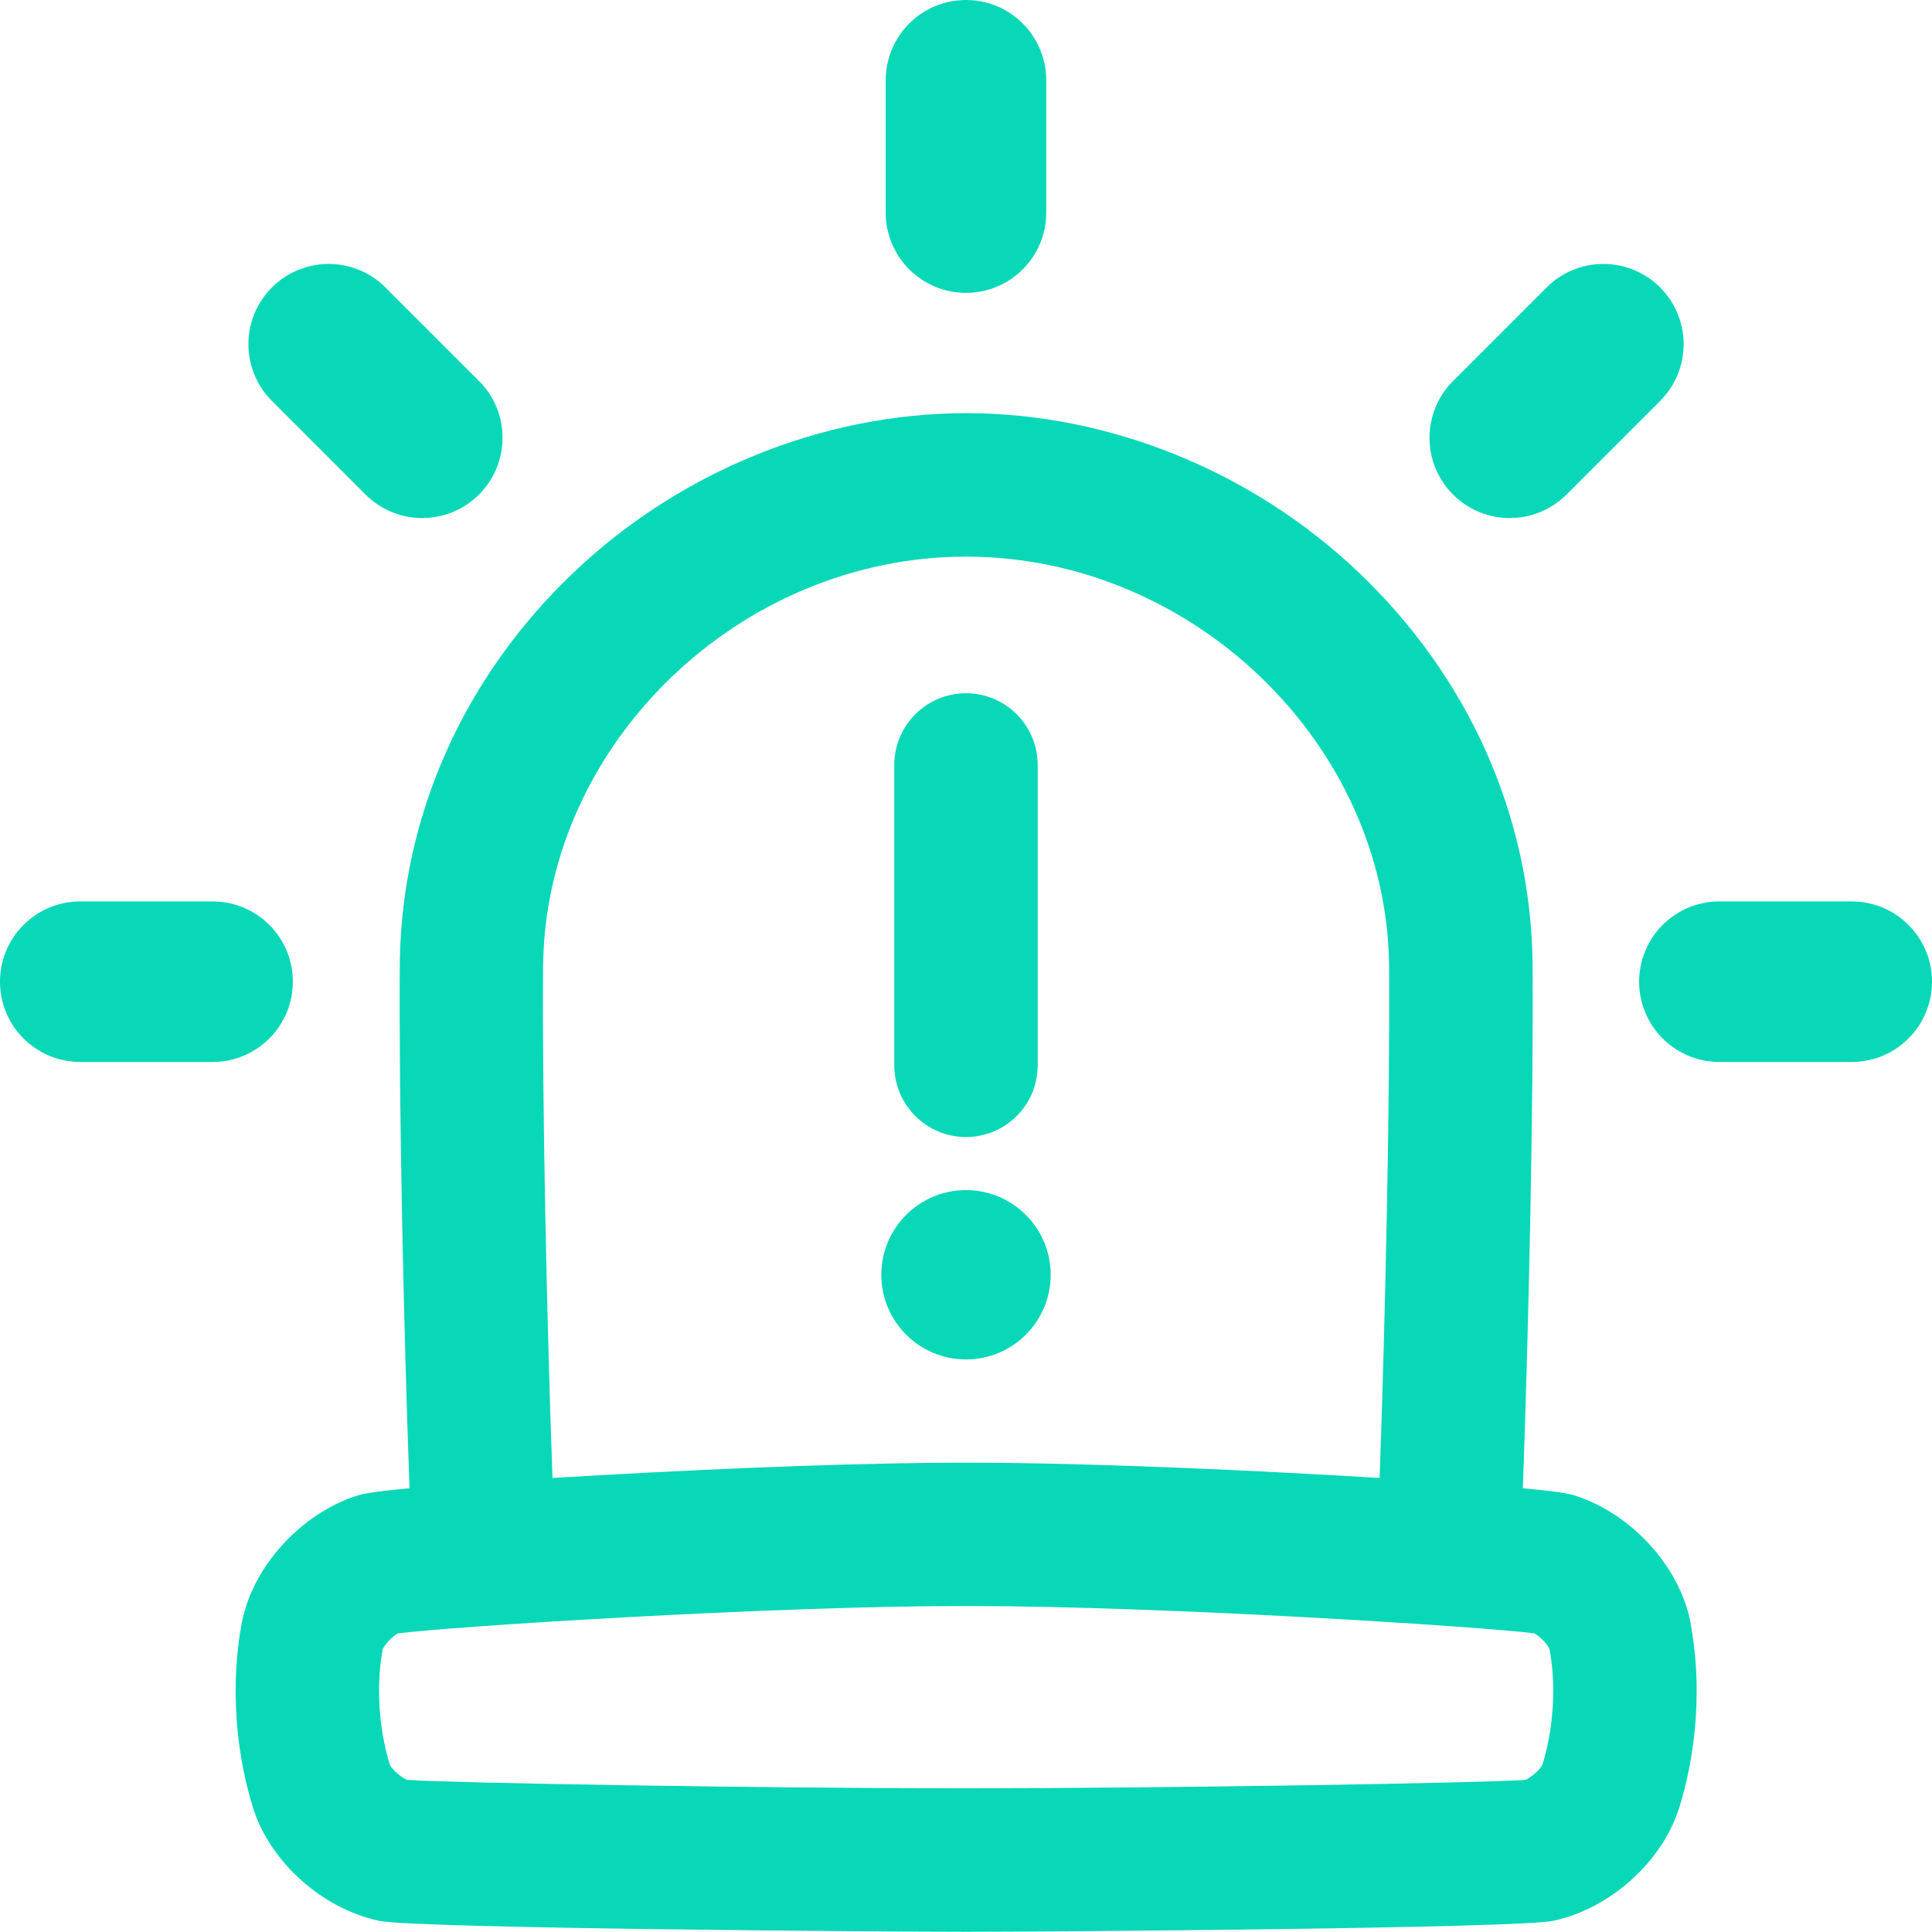 <svg width="36" height="36" viewBox="0 0 36 36" fill="none" xmlns="http://www.w3.org/2000/svg">
<g clip-path="url(#clip0_13512_28927)">
<path d="M32.038 16.797C31.212 16.797 30.543 17.466 30.543 18.292C30.543 19.119 31.212 19.788 32.038 19.788H34.504C35.331 19.788 36 19.119 36 18.292C36 17.466 35.331 16.797 34.504 16.797H32.038Z" fill="#08D8B7"/>
<path d="M4.51 30.212C4.508 30.218 4.507 30.225 4.506 30.232C4.4 30.81 4.368 31.365 4.406 31.985C4.458 32.779 4.609 33.341 4.718 33.694C4.72 33.702 4.723 33.71 4.725 33.718C5.052 34.713 6.012 35.566 7.061 35.791C7.734 35.935 16.577 35.996 18.003 35.996C19.427 35.996 28.27 35.934 28.946 35.791C29.992 35.566 30.951 34.713 31.279 33.718C31.282 33.71 31.284 33.702 31.287 33.694C31.396 33.341 31.547 32.778 31.6 31.978C31.637 31.364 31.605 30.809 31.499 30.232C31.498 30.225 31.497 30.219 31.496 30.212C31.29 29.18 30.387 28.195 29.341 27.866C29.276 27.845 29.138 27.802 28.376 27.731C28.484 24.784 28.578 20.463 28.557 17.924C28.557 17.921 28.557 17.918 28.557 17.914C28.514 15.192 27.366 12.621 25.324 10.673C23.342 8.783 20.674 7.699 18.004 7.699H18.003C15.333 7.699 12.665 8.783 10.682 10.673C8.641 12.621 7.492 15.192 7.45 17.914V17.924C7.429 20.462 7.522 24.783 7.631 27.731C6.867 27.803 6.728 27.846 6.661 27.867C5.621 28.194 4.716 29.18 4.512 30.211L4.51 30.212ZM10.121 17.951C10.187 13.842 13.795 10.372 18.002 10.372C22.209 10.372 25.817 13.842 25.883 17.952C25.903 20.431 25.813 24.633 25.707 27.54C25.443 27.524 25.159 27.508 24.853 27.49C22.198 27.34 19.729 27.255 18.066 27.255H17.939C16.272 27.255 13.804 27.34 11.149 27.49C10.843 27.508 10.559 27.524 10.295 27.54C10.189 24.632 10.099 20.429 10.12 17.951H10.121ZM7.13 30.738C7.163 30.644 7.309 30.493 7.414 30.436C8.378 30.31 14.352 29.926 17.938 29.926H18.07C21.649 29.926 27.618 30.31 28.589 30.435C28.697 30.494 28.843 30.644 28.875 30.737C28.916 30.965 28.963 31.317 28.933 31.809C28.9 32.3 28.815 32.64 28.741 32.882C28.699 32.974 28.529 33.121 28.42 33.166C27.586 33.225 21.762 33.321 18.003 33.323C14.247 33.322 8.426 33.225 7.587 33.166C7.475 33.121 7.304 32.972 7.265 32.885C7.191 32.642 7.105 32.302 7.073 31.814C7.042 31.318 7.089 30.964 7.13 30.736L7.13 30.738Z" fill="#08D8B7"/>
<path d="M18 5.457C18.826 5.457 19.495 4.788 19.495 3.961V1.496C19.495 0.669 18.826 0 18 0C17.173 0 16.504 0.669 16.504 1.496V3.961C16.504 4.788 17.173 5.457 18 5.457Z" fill="#08D8B7"/>
<path d="M8.926 9.215C9.51 8.63 9.51 7.683 8.926 7.1L7.182 5.356C6.89 5.064 6.507 4.918 6.125 4.918C5.742 4.918 5.359 5.064 5.067 5.356C4.483 5.94 4.483 6.887 5.067 7.471L6.811 9.215C7.103 9.507 7.486 9.653 7.868 9.653C8.251 9.653 8.634 9.507 8.926 9.215Z" fill="#08D8B7"/>
<path d="M29.19 9.215L30.934 7.471C31.518 6.887 31.518 5.94 30.934 5.356C30.642 5.064 30.259 4.918 29.876 4.918C29.494 4.918 29.11 5.064 28.819 5.356L27.075 7.1C26.491 7.684 26.491 8.631 27.075 9.215C27.367 9.507 27.75 9.653 28.132 9.653C28.515 9.653 28.898 9.507 29.19 9.215Z" fill="#08D8B7"/>
<path d="M1.496 19.788H3.961C4.788 19.788 5.457 19.119 5.457 18.292C5.457 17.466 4.788 16.797 3.961 16.797H1.496C0.67 16.796 0 17.466 0 18.292C0 19.119 0.669 19.788 1.496 19.788Z" fill="#08D8B7"/>
<path d="M18 25.331C18.871 25.331 19.578 24.625 19.578 23.754C19.578 22.882 18.871 22.176 18 22.176C17.128 22.176 16.422 22.882 16.422 23.754C16.422 24.625 17.128 25.331 18 25.331Z" fill="#08D8B7"/>
<path d="M18 21.187C18.738 21.187 19.336 20.588 19.336 19.851V14.254C19.336 13.516 18.738 12.918 18 12.918C17.262 12.918 16.664 13.516 16.664 14.254V19.851C16.664 20.588 17.262 21.187 18 21.187Z" fill="#08D8B7"/>
</g>
<defs>
<clipPath id="clip0_13512_28927">
<rect width="36" height="36" fill="white"/>
</clipPath>
</defs>
</svg>
